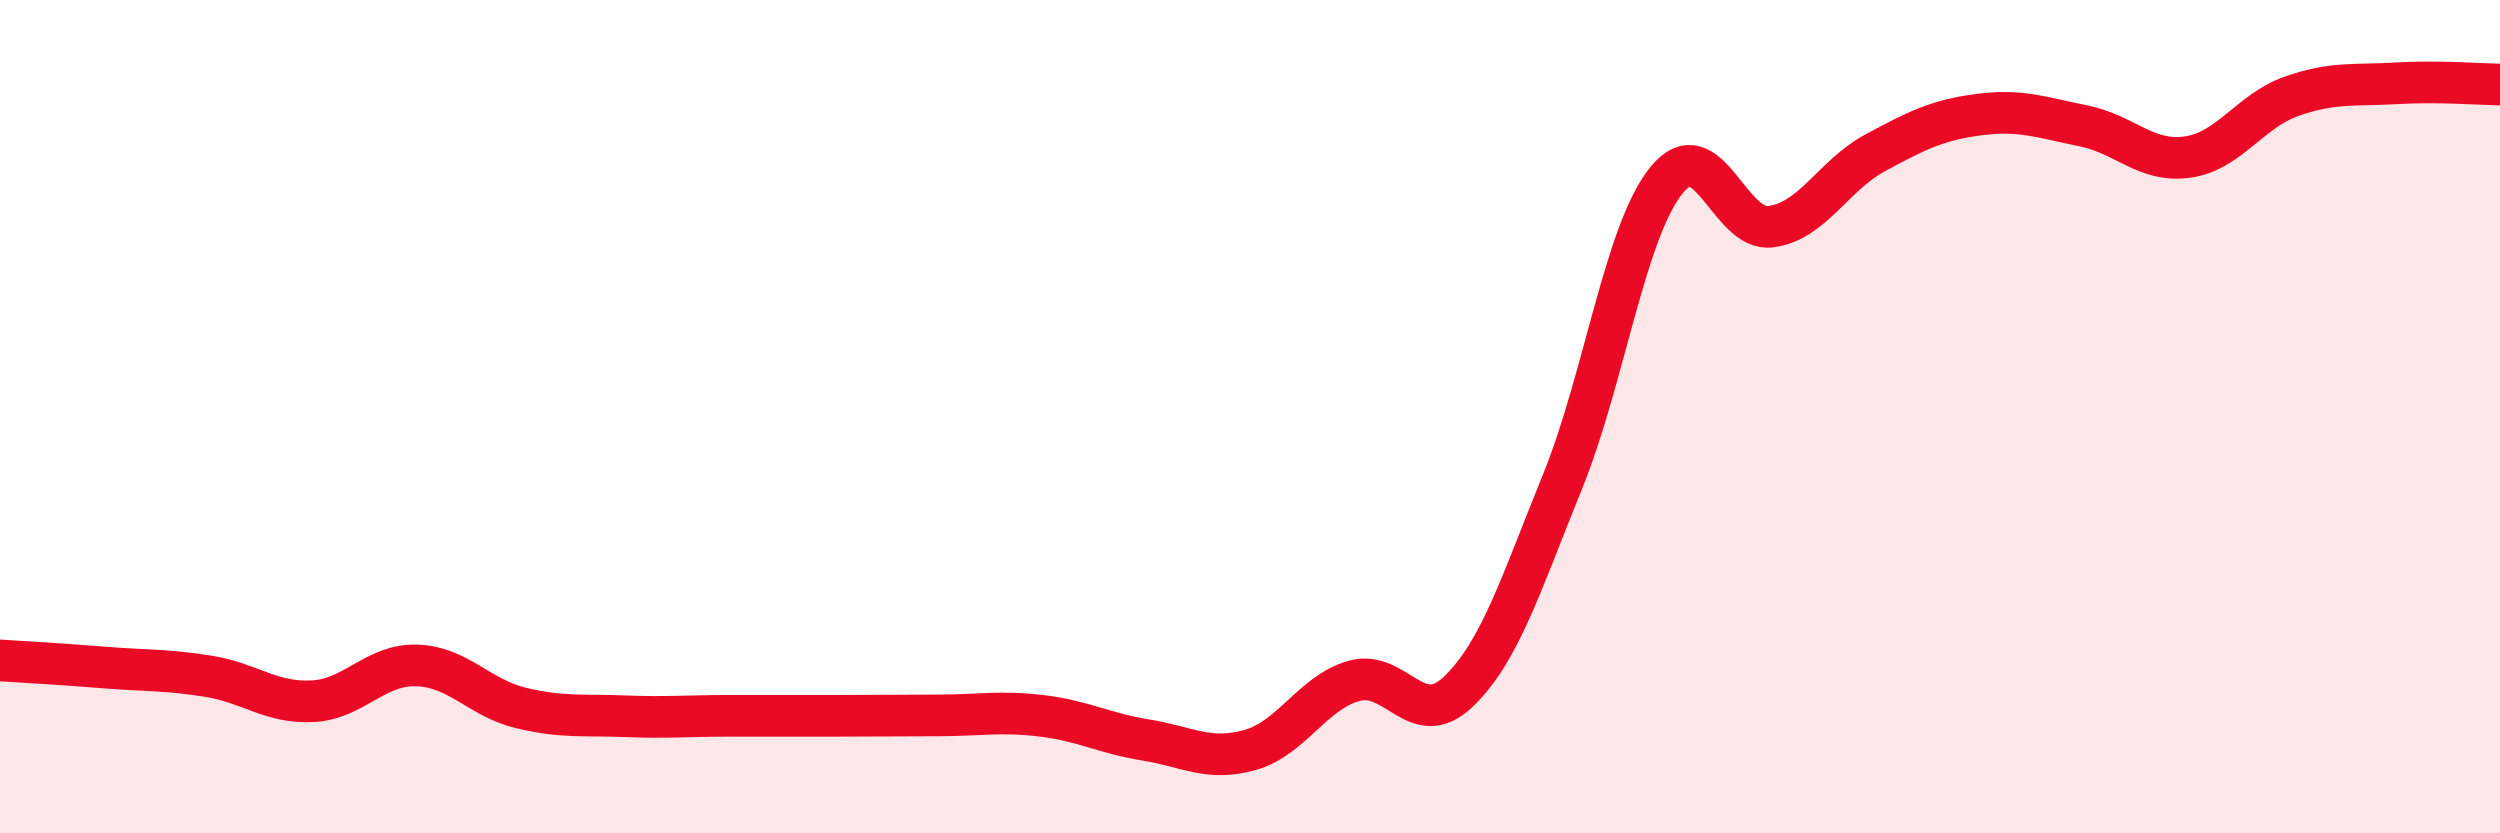
    <svg width="60" height="20" viewBox="0 0 60 20" xmlns="http://www.w3.org/2000/svg">
      <path
        d="M 0,15.85 C 0.5,15.88 1.5,15.94 2.5,16.02 C 3.5,16.1 4,16.07 5,16.23 C 6,16.39 6.5,16.88 7.5,16.83 C 8.5,16.78 9,15.94 10,15.97 C 11,16 11.5,16.75 12.5,16.99 C 13.5,17.23 14,17.15 15,17.19 C 16,17.23 16.5,17.18 17.5,17.18 C 18.5,17.18 19,17.18 20,17.18 C 21,17.18 21.5,17.17 22.5,17.17 C 23.5,17.17 24,17.06 25,17.18 C 26,17.3 26.5,17.6 27.5,17.76 C 28.5,17.92 29,18.28 30,18 C 31,17.72 31.5,16.62 32.5,16.34 C 33.5,16.06 34,17.56 35,16.6 C 36,15.64 36.5,14.02 37.5,11.56 C 38.5,9.1 39,5.54 40,4.32 C 41,3.1 41.5,5.57 42.5,5.44 C 43.5,5.31 44,4.21 45,3.67 C 46,3.13 46.5,2.88 47.5,2.75 C 48.5,2.62 49,2.82 50,3.02 C 51,3.22 51.5,3.91 52.5,3.77 C 53.5,3.63 54,2.66 55,2.31 C 56,1.96 56.5,2.06 57.5,2 C 58.5,1.94 59.5,2.02 60,2.03L60 20L0 20Z"
        fill="#EB0A25"
        opacity="0.1"
        stroke-linecap="round"
        stroke-linejoin="round"
      />
      <path
        d="M 0,15.85 C 0.5,15.88 1.5,15.94 2.5,16.02 C 3.5,16.1 4,16.07 5,16.23 C 6,16.39 6.5,16.88 7.5,16.83 C 8.5,16.78 9,15.94 10,15.97 C 11,16 11.5,16.75 12.5,16.99 C 13.5,17.23 14,17.15 15,17.19 C 16,17.23 16.5,17.18 17.5,17.18 C 18.5,17.18 19,17.18 20,17.18 C 21,17.18 21.5,17.17 22.5,17.17 C 23.5,17.17 24,17.06 25,17.18 C 26,17.3 26.5,17.6 27.5,17.76 C 28.5,17.92 29,18.28 30,18 C 31,17.72 31.5,16.62 32.5,16.34 C 33.5,16.06 34,17.56 35,16.6 C 36,15.64 36.5,14.02 37.5,11.56 C 38.5,9.1 39,5.54 40,4.32 C 41,3.1 41.5,5.57 42.5,5.44 C 43.5,5.31 44,4.21 45,3.67 C 46,3.13 46.5,2.88 47.5,2.75 C 48.5,2.62 49,2.82 50,3.02 C 51,3.22 51.5,3.91 52.5,3.77 C 53.5,3.63 54,2.66 55,2.31 C 56,1.96 56.5,2.06 57.5,2 C 58.5,1.94 59.5,2.02 60,2.03"
        stroke="#EB0A25"
        stroke-width="1"
        fill="none"
        stroke-linecap="round"
        stroke-linejoin="round"
      />
    </svg>
  